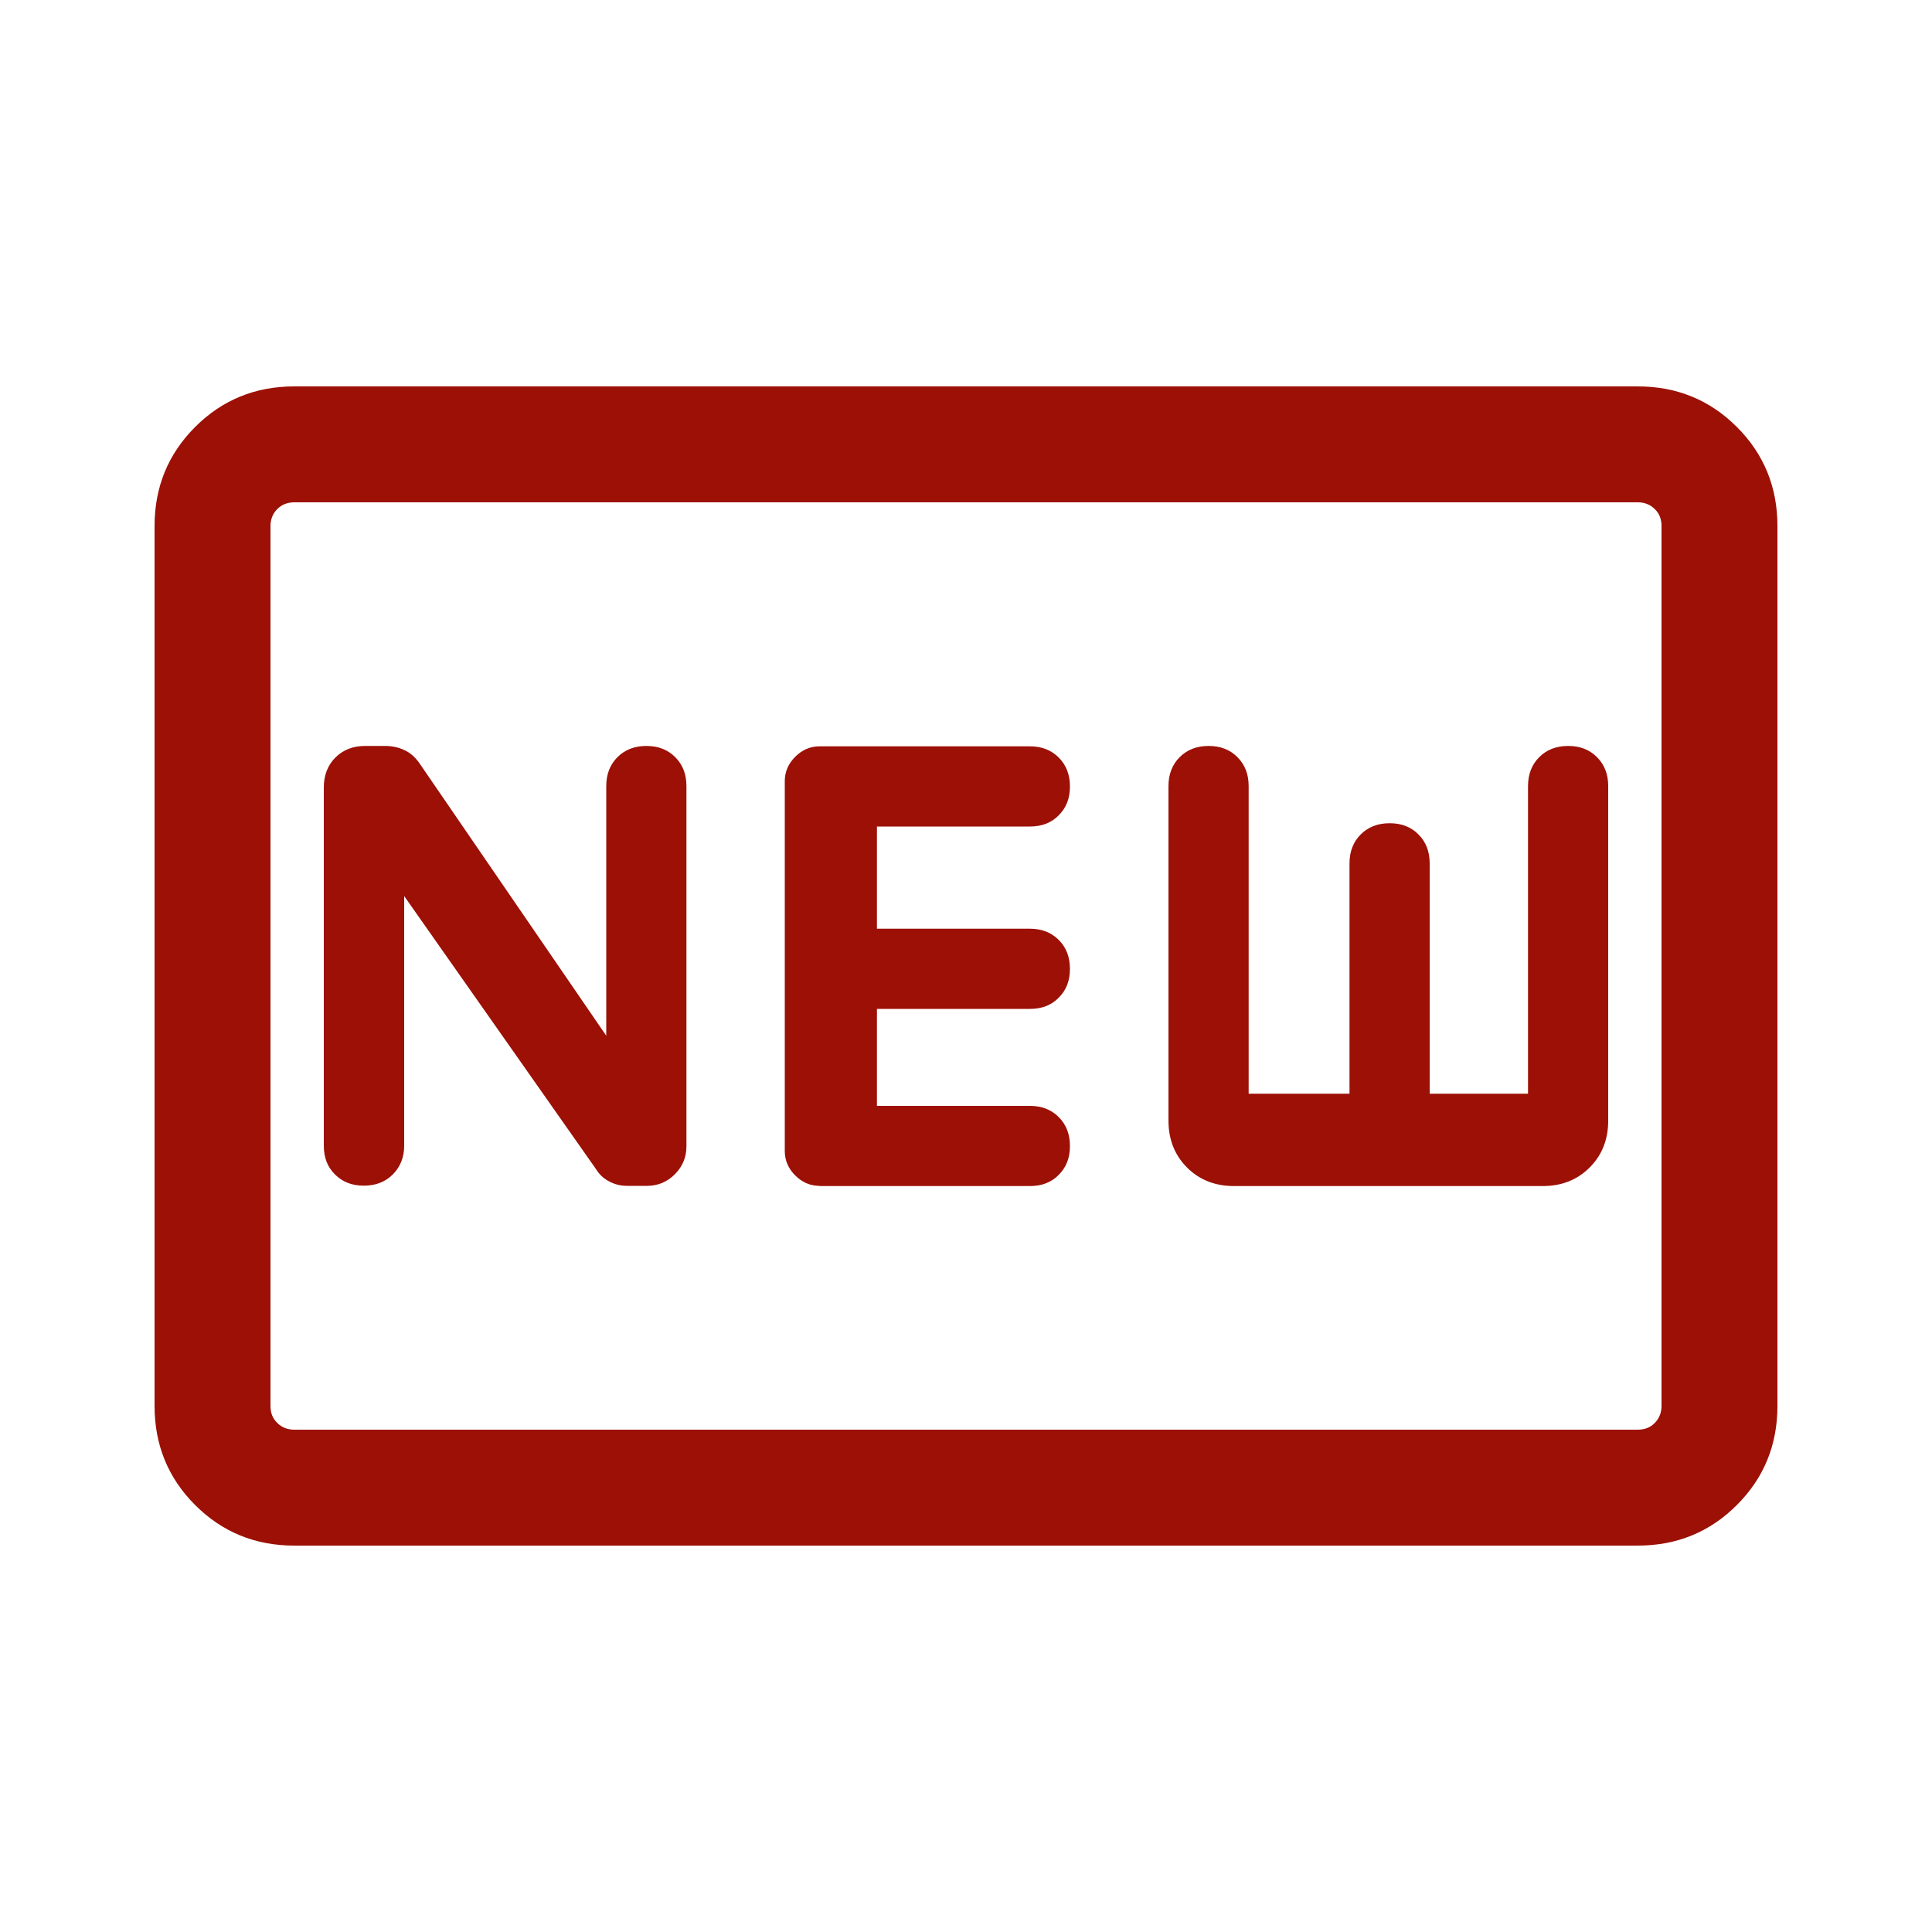 <?xml version="1.0" encoding="UTF-8"?>
<svg xmlns="http://www.w3.org/2000/svg" version="1.1" viewBox="0 0 100 100">
  <defs>
    <style>
      .cls-1 {
        fill: #9c1006;
      }
    </style>
  </defs>
  <g>
    <g id="Ebene_1">
      <path class="cls-1" d="M14,74V26v48ZM63.85,61.39h16c.98,0,1.79-.32,2.43-.96s.96-1.45.96-2.43v-17.31c0-.61-.19-1.11-.58-1.5-.39-.39-.88-.58-1.49-.58s-1.11.19-1.5.58c-.39.39-.58.89-.58,1.5v15.92h-5.09v-11.92c0-.61-.19-1.11-.58-1.5-.39-.39-.88-.58-1.49-.58s-1.11.19-1.5.58c-.39.39-.58.89-.58,1.5v11.92h-5.22v-15.92c0-.61-.19-1.11-.58-1.5-.39-.39-.88-.58-1.49-.58s-1.11.19-1.5.58c-.39.39-.58.89-.58,1.5v17.31c0,.98.32,1.79.96,2.43.64.64,1.45.96,2.43.96M42.42,61.39h10.89c.61,0,1.11-.19,1.49-.58.39-.39.58-.88.58-1.49s-.19-1.11-.58-1.5c-.39-.39-.89-.58-1.49-.58h-7.92v-5.02h7.92c.61,0,1.11-.19,1.49-.58.39-.39.58-.88.58-1.49s-.19-1.11-.58-1.5c-.39-.39-.89-.58-1.49-.58h-7.92v-5.29h7.92c.61,0,1.11-.19,1.49-.58.39-.39.58-.88.58-1.49s-.19-1.11-.58-1.5c-.39-.39-.89-.58-1.49-.58h-10.89c-.48,0-.9.18-1.26.54-.36.36-.54.78-.54,1.26v19.15c0,.48.18.9.54,1.26.36.36.78.54,1.26.54M20.92,46.38l9.92,14.12c.17.28.4.5.69.65.28.15.59.23.93.23h1.02c.57,0,1.05-.2,1.45-.6s.6-.89.6-1.45v-18.64c0-.61-.19-1.11-.58-1.5-.39-.39-.88-.58-1.49-.58s-1.11.19-1.5.58c-.39.39-.58.89-.58,1.5v12.92l-9.68-14.12c-.22-.31-.47-.53-.78-.67-.3-.14-.63-.21-.99-.21h-1.03c-.63,0-1.14.2-1.54.6-.4.4-.6.92-.6,1.55v18.54c0,.61.19,1.11.58,1.49.39.39.88.58,1.49.58s1.11-.19,1.5-.58c.39-.39.59-.89.59-1.49v-12.92ZM15.23,74h69.54c.36,0,.65-.11.88-.35.23-.23.35-.53.35-.88V27.23c0-.36-.11-.65-.35-.88-.23-.23-.52-.35-.88-.35H15.23c-.36,0-.65.12-.88.35-.23.23-.35.53-.35.88v45.54c0,.36.11.65.35.88.23.23.53.35.88.35M15.23,80c-2.02,0-3.73-.7-5.13-2.1-1.4-1.4-2.1-3.11-2.1-5.13V27.23c0-2.02.7-3.73,2.1-5.13,1.4-1.4,3.11-2.1,5.13-2.1h69.54c2.02,0,3.73.7,5.13,2.1,1.4,1.4,2.1,3.11,2.1,5.13v45.54c0,2.02-.7,3.73-2.1,5.13-1.4,1.4-3.11,2.1-5.13,2.1H15.23Z"></path>
    </g>
  </g>
</svg>
